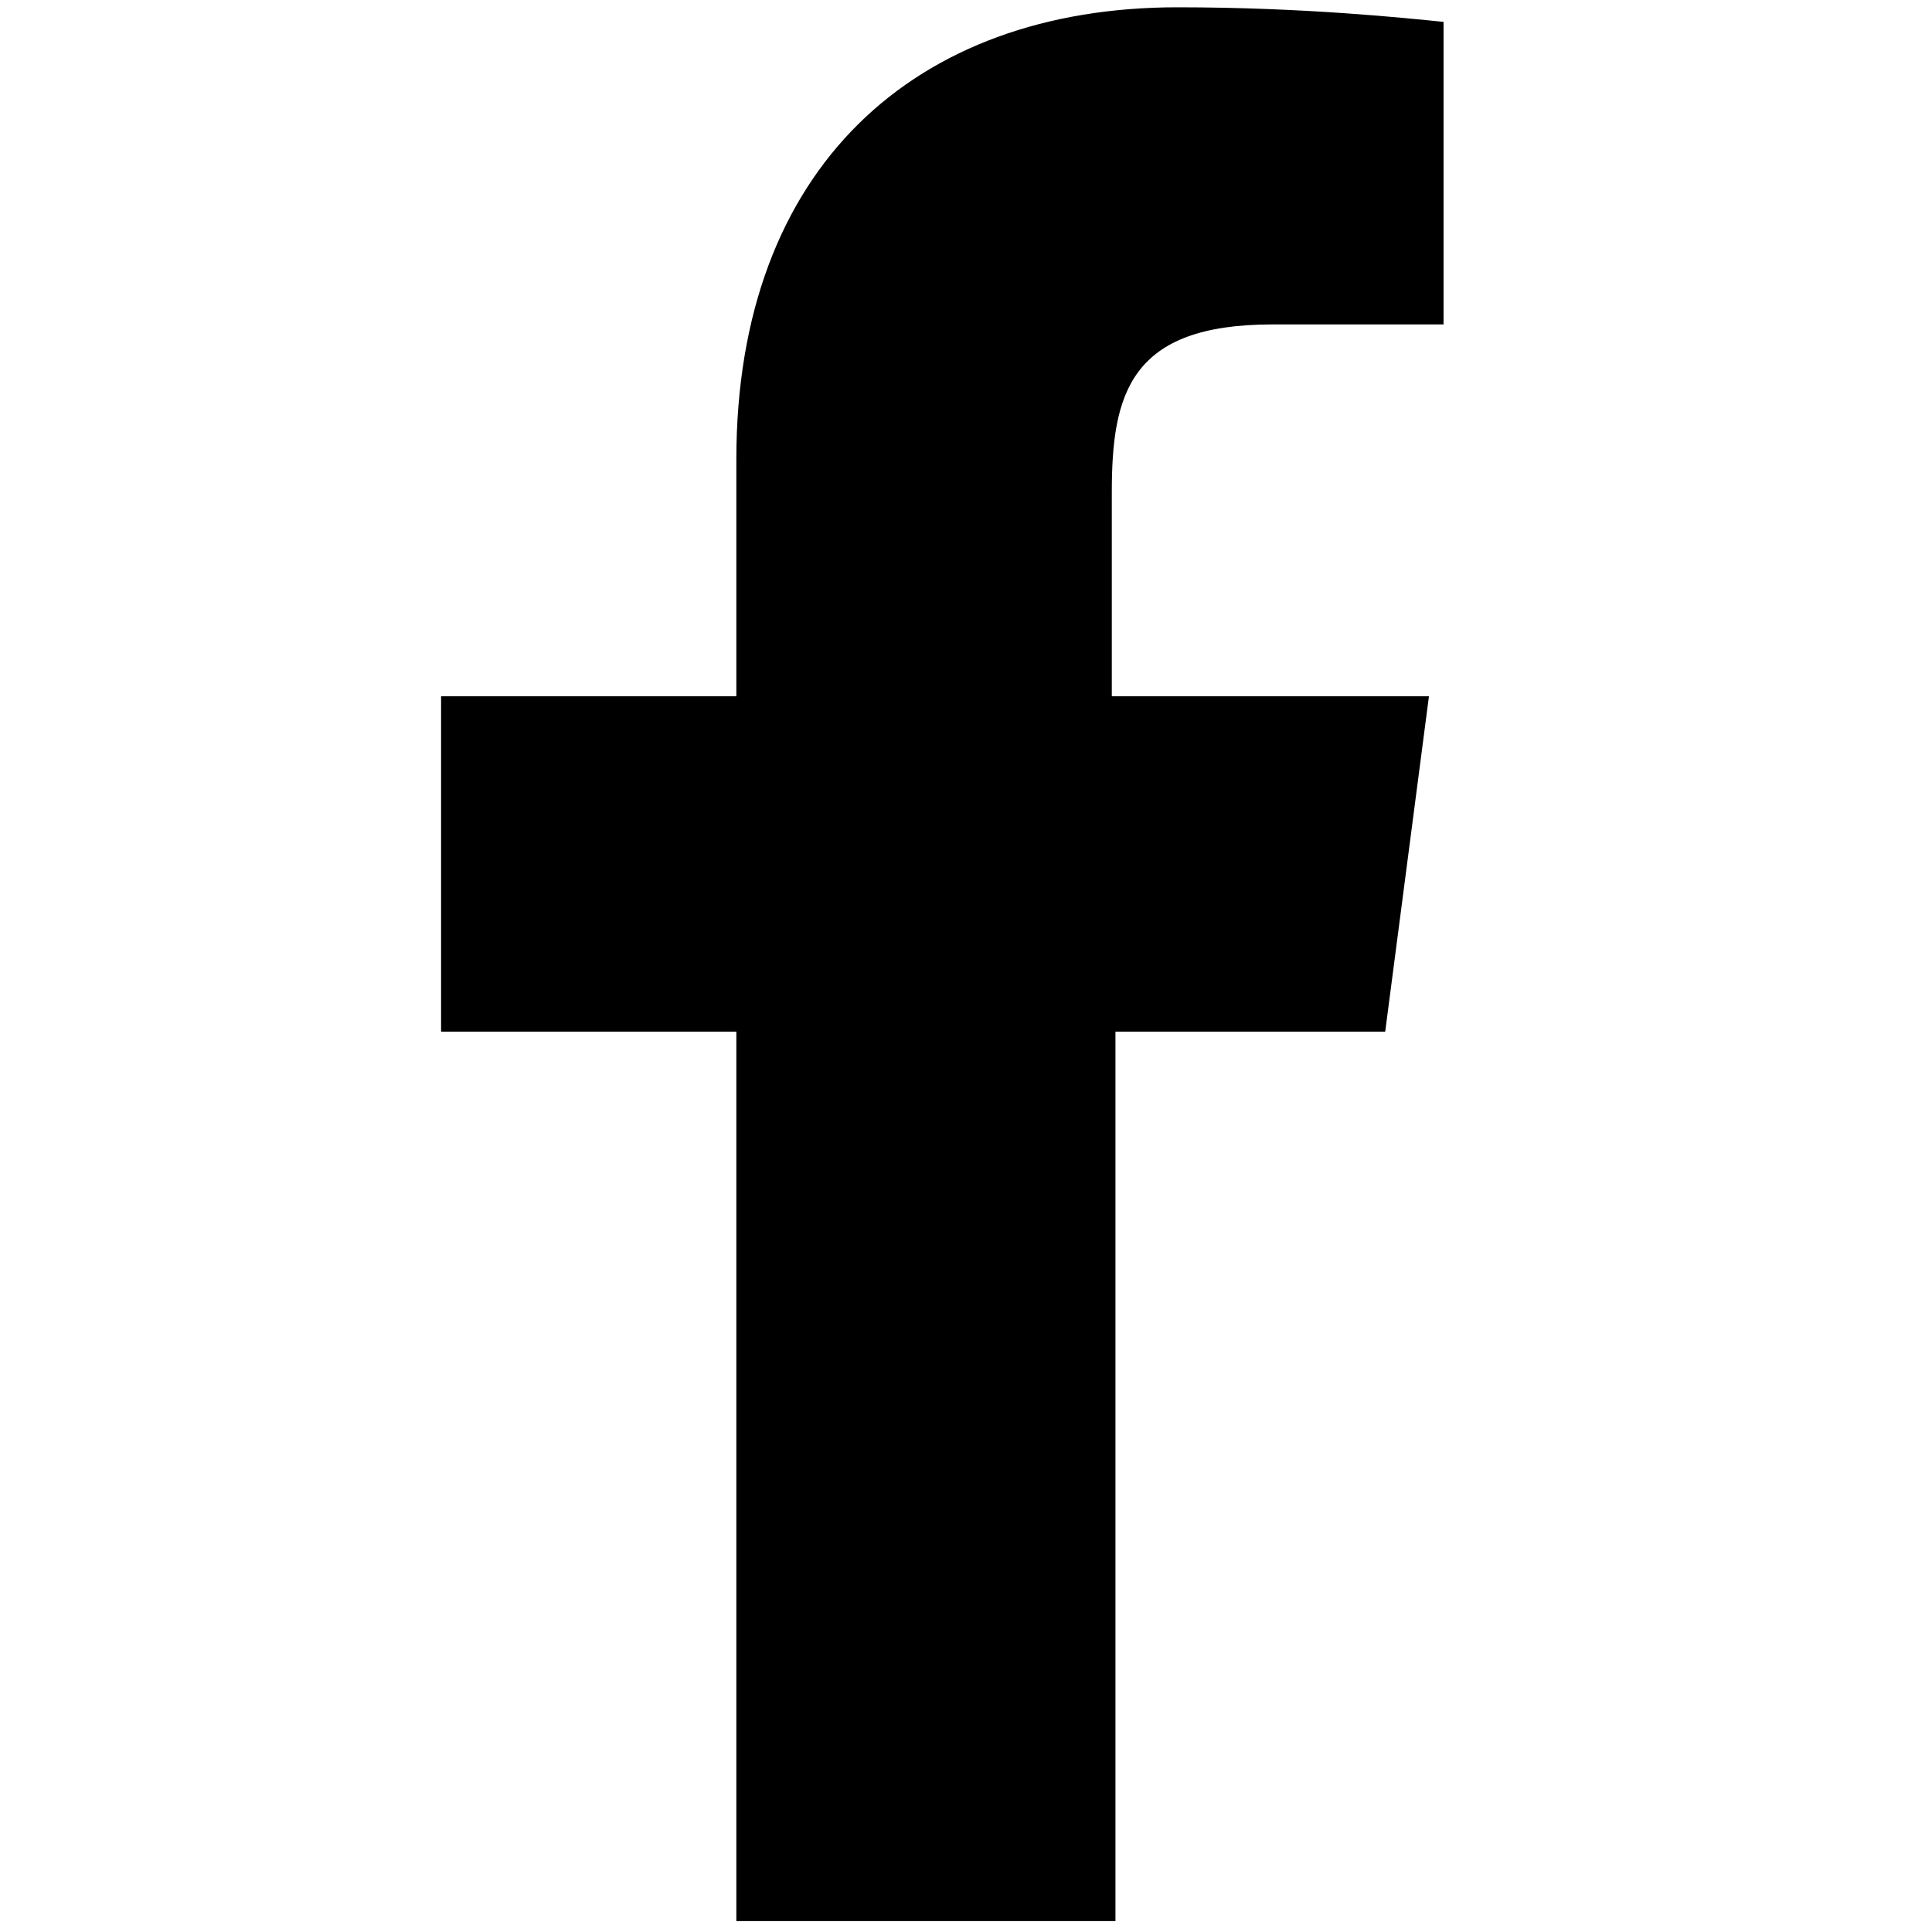 <?xml version="1.0" encoding="utf-8"?>
<!-- Generator: Adobe Illustrator 22.1.0, SVG Export Plug-In . SVG Version: 6.00 Build 0)  -->
<svg version="1.1" id="Layer_1" xmlns="http://www.w3.org/2000/svg" xmlns:xlink="http://www.w3.org/1999/xlink" x="0px" y="0px"
	 width="53px" height="53px" viewBox="0 0 53 53" style="enable-background:new 0 0 53 53;" xml:space="preserve">
<path d="M30.6,52.7V28.3H38l1.2-9.2h-8.7v-5.6c0-2.7,0.5-4.6,4.4-4.6l4.7,0V0.6c-1-0.1-3.8-0.4-7.3-0.4c-7.2,0-12.1,4.4-12.1,12.4
	v6.5h-8.1v9.2h8.1v24.4H30.6z"/>
</svg>
